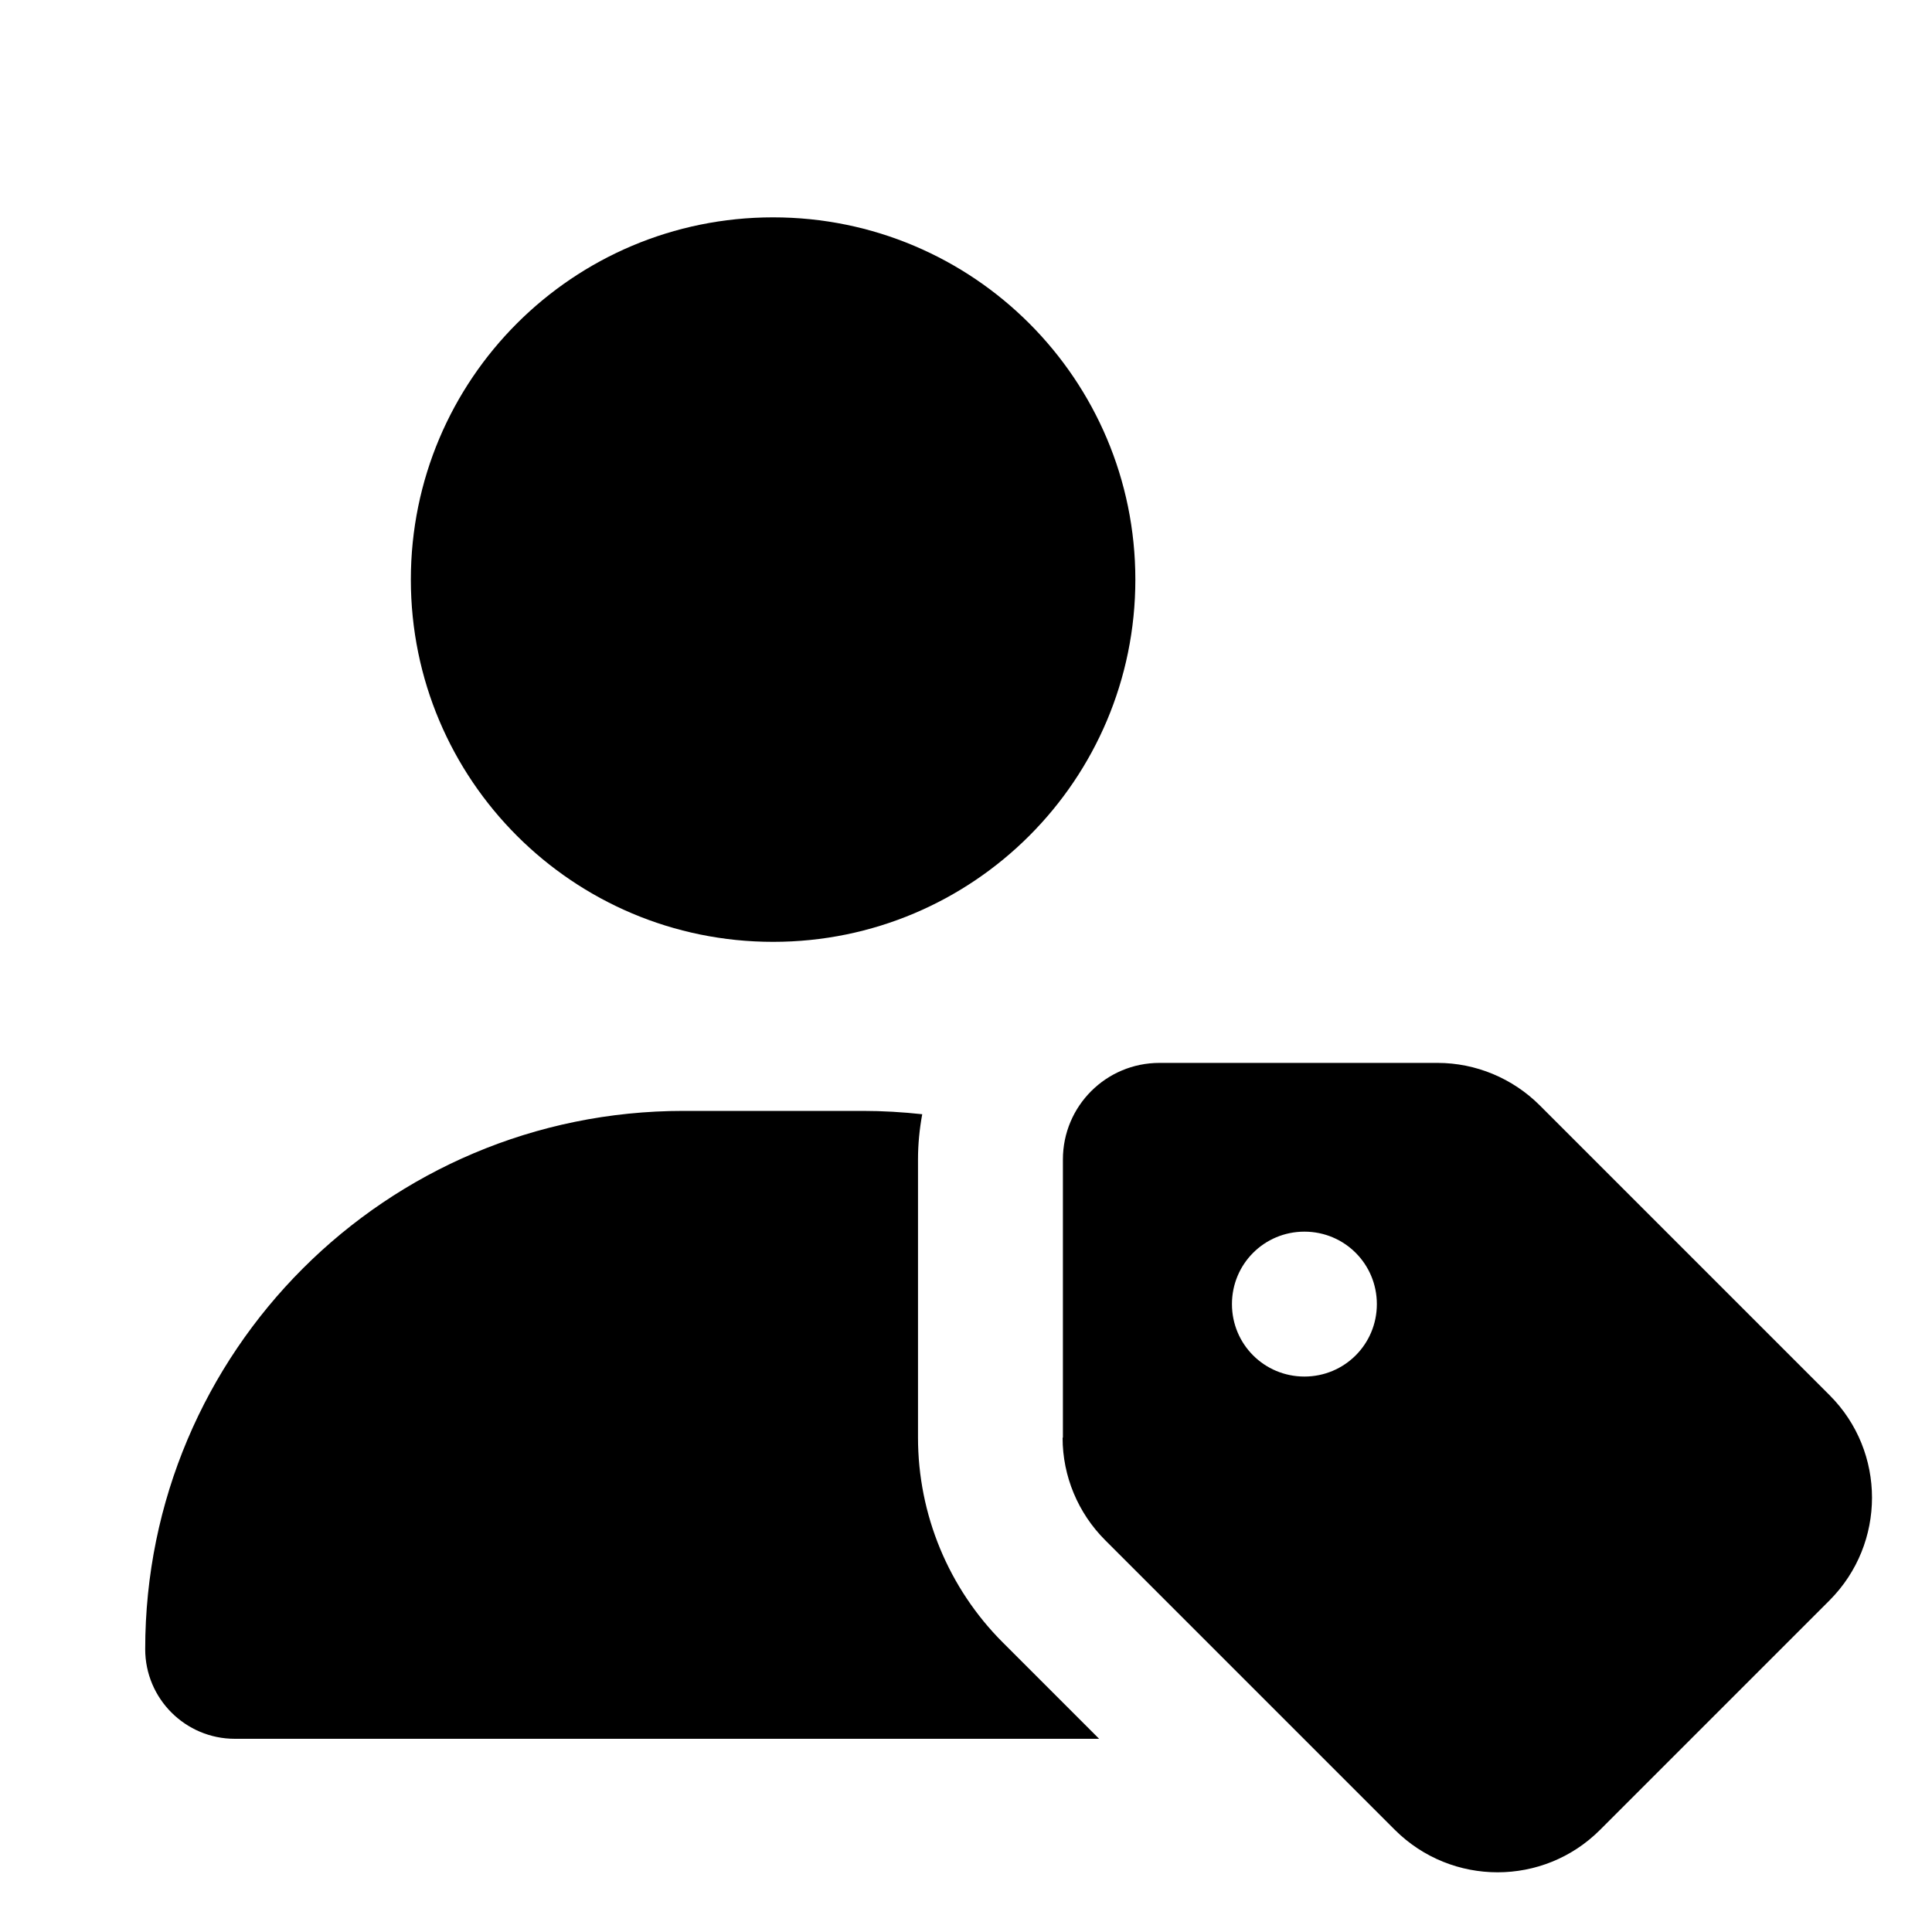 <svg xmlns="http://www.w3.org/2000/svg" viewBox="0 0 640 640"><!--! Font Awesome Free 7.1.0 by @fontawesome - https://fontawesome.com License - https://fontawesome.com/license/free (Icons: CC BY 4.0, Fonts: SIL OFL 1.1, Code: MIT License) Copyright 2025 Fonticons, Inc. --><path fill="currentColor" d="M256.1 72C322.4 72 376.1 125.7 376.1 192C376.1 258.3 322.4 312 256.1 312C189.8 312 136.1 258.3 136.1 192C136.1 125.7 189.8 72 256.1 72zM226.4 368L285.8 368C292.5 368 299 368.4 305.5 369.1C304.6 374 304.1 379 304.1 384.1L304.1 476.2C304.1 501.7 314.2 526.1 332.2 544.1L364.1 576L77.8 576C61.4 576 48.1 562.7 48.1 546.3C48.1 447.8 127.9 368 226.4 368zM352.1 476.2L352.1 384.1C352.1 366.4 366.4 352.1 384.1 352.1L476.2 352.1C488.9 352.1 501.1 357.2 510.1 366.2L606.1 462.2C624.8 480.9 624.8 511.3 606.1 530.1L530 606.2C511.3 624.9 480.9 624.9 462.1 606.2L366.1 510.2C357.1 501.2 352 489 352 476.3zM456.1 432C456.1 418.7 445.4 408 432.1 408C418.8 408 408.1 418.7 408.1 432C408.1 445.3 418.8 456 432.1 456C445.4 456 456.1 445.3 456.1 432z"/></svg>
